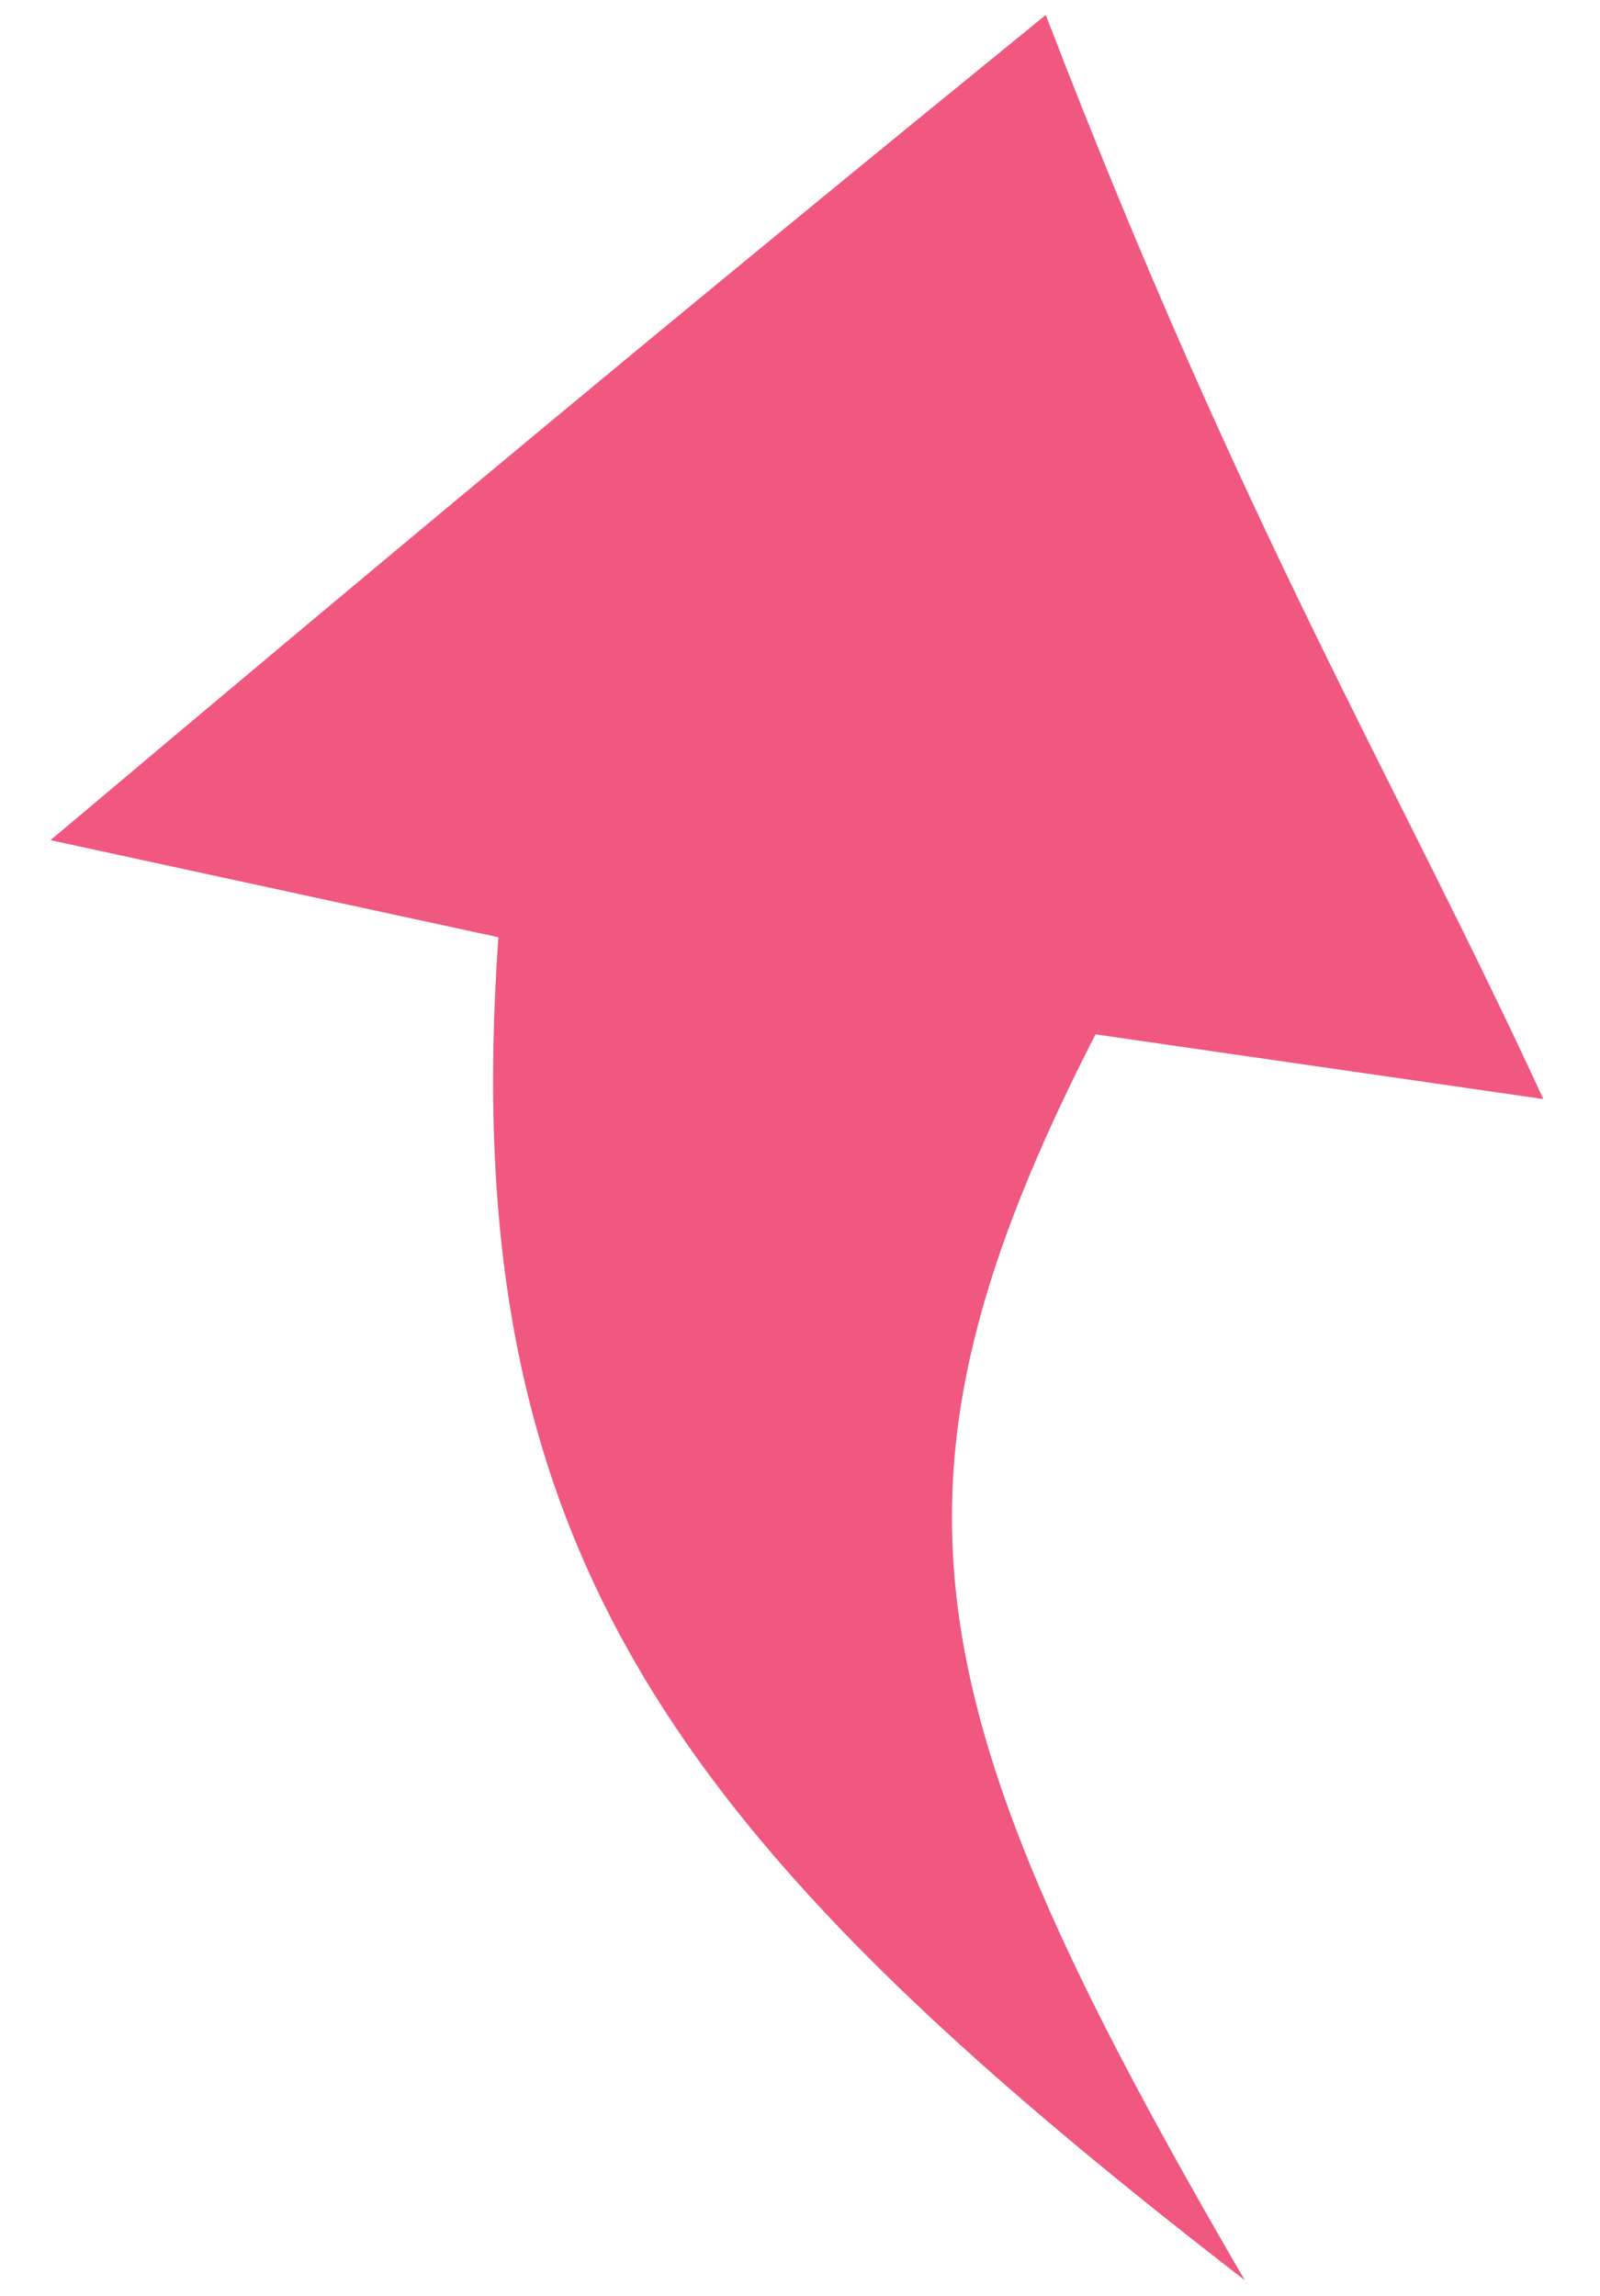<svg width="23" height="33" viewBox="0 0 23 33" fill="none" xmlns="http://www.w3.org/2000/svg">
<path d="M7.164 13.471C6.549 22.248 9.649 26.402 17.894 32.774C13.119 24.572 12.41 21.379 15.748 14.867L22.186 15.797C20.04 11.146 17.894 7.657 15.033 0.215C9.84 4.44 5.972 7.657 0.726 12.076L7.164 13.471Z" fill="#F0587F"/>
</svg>
